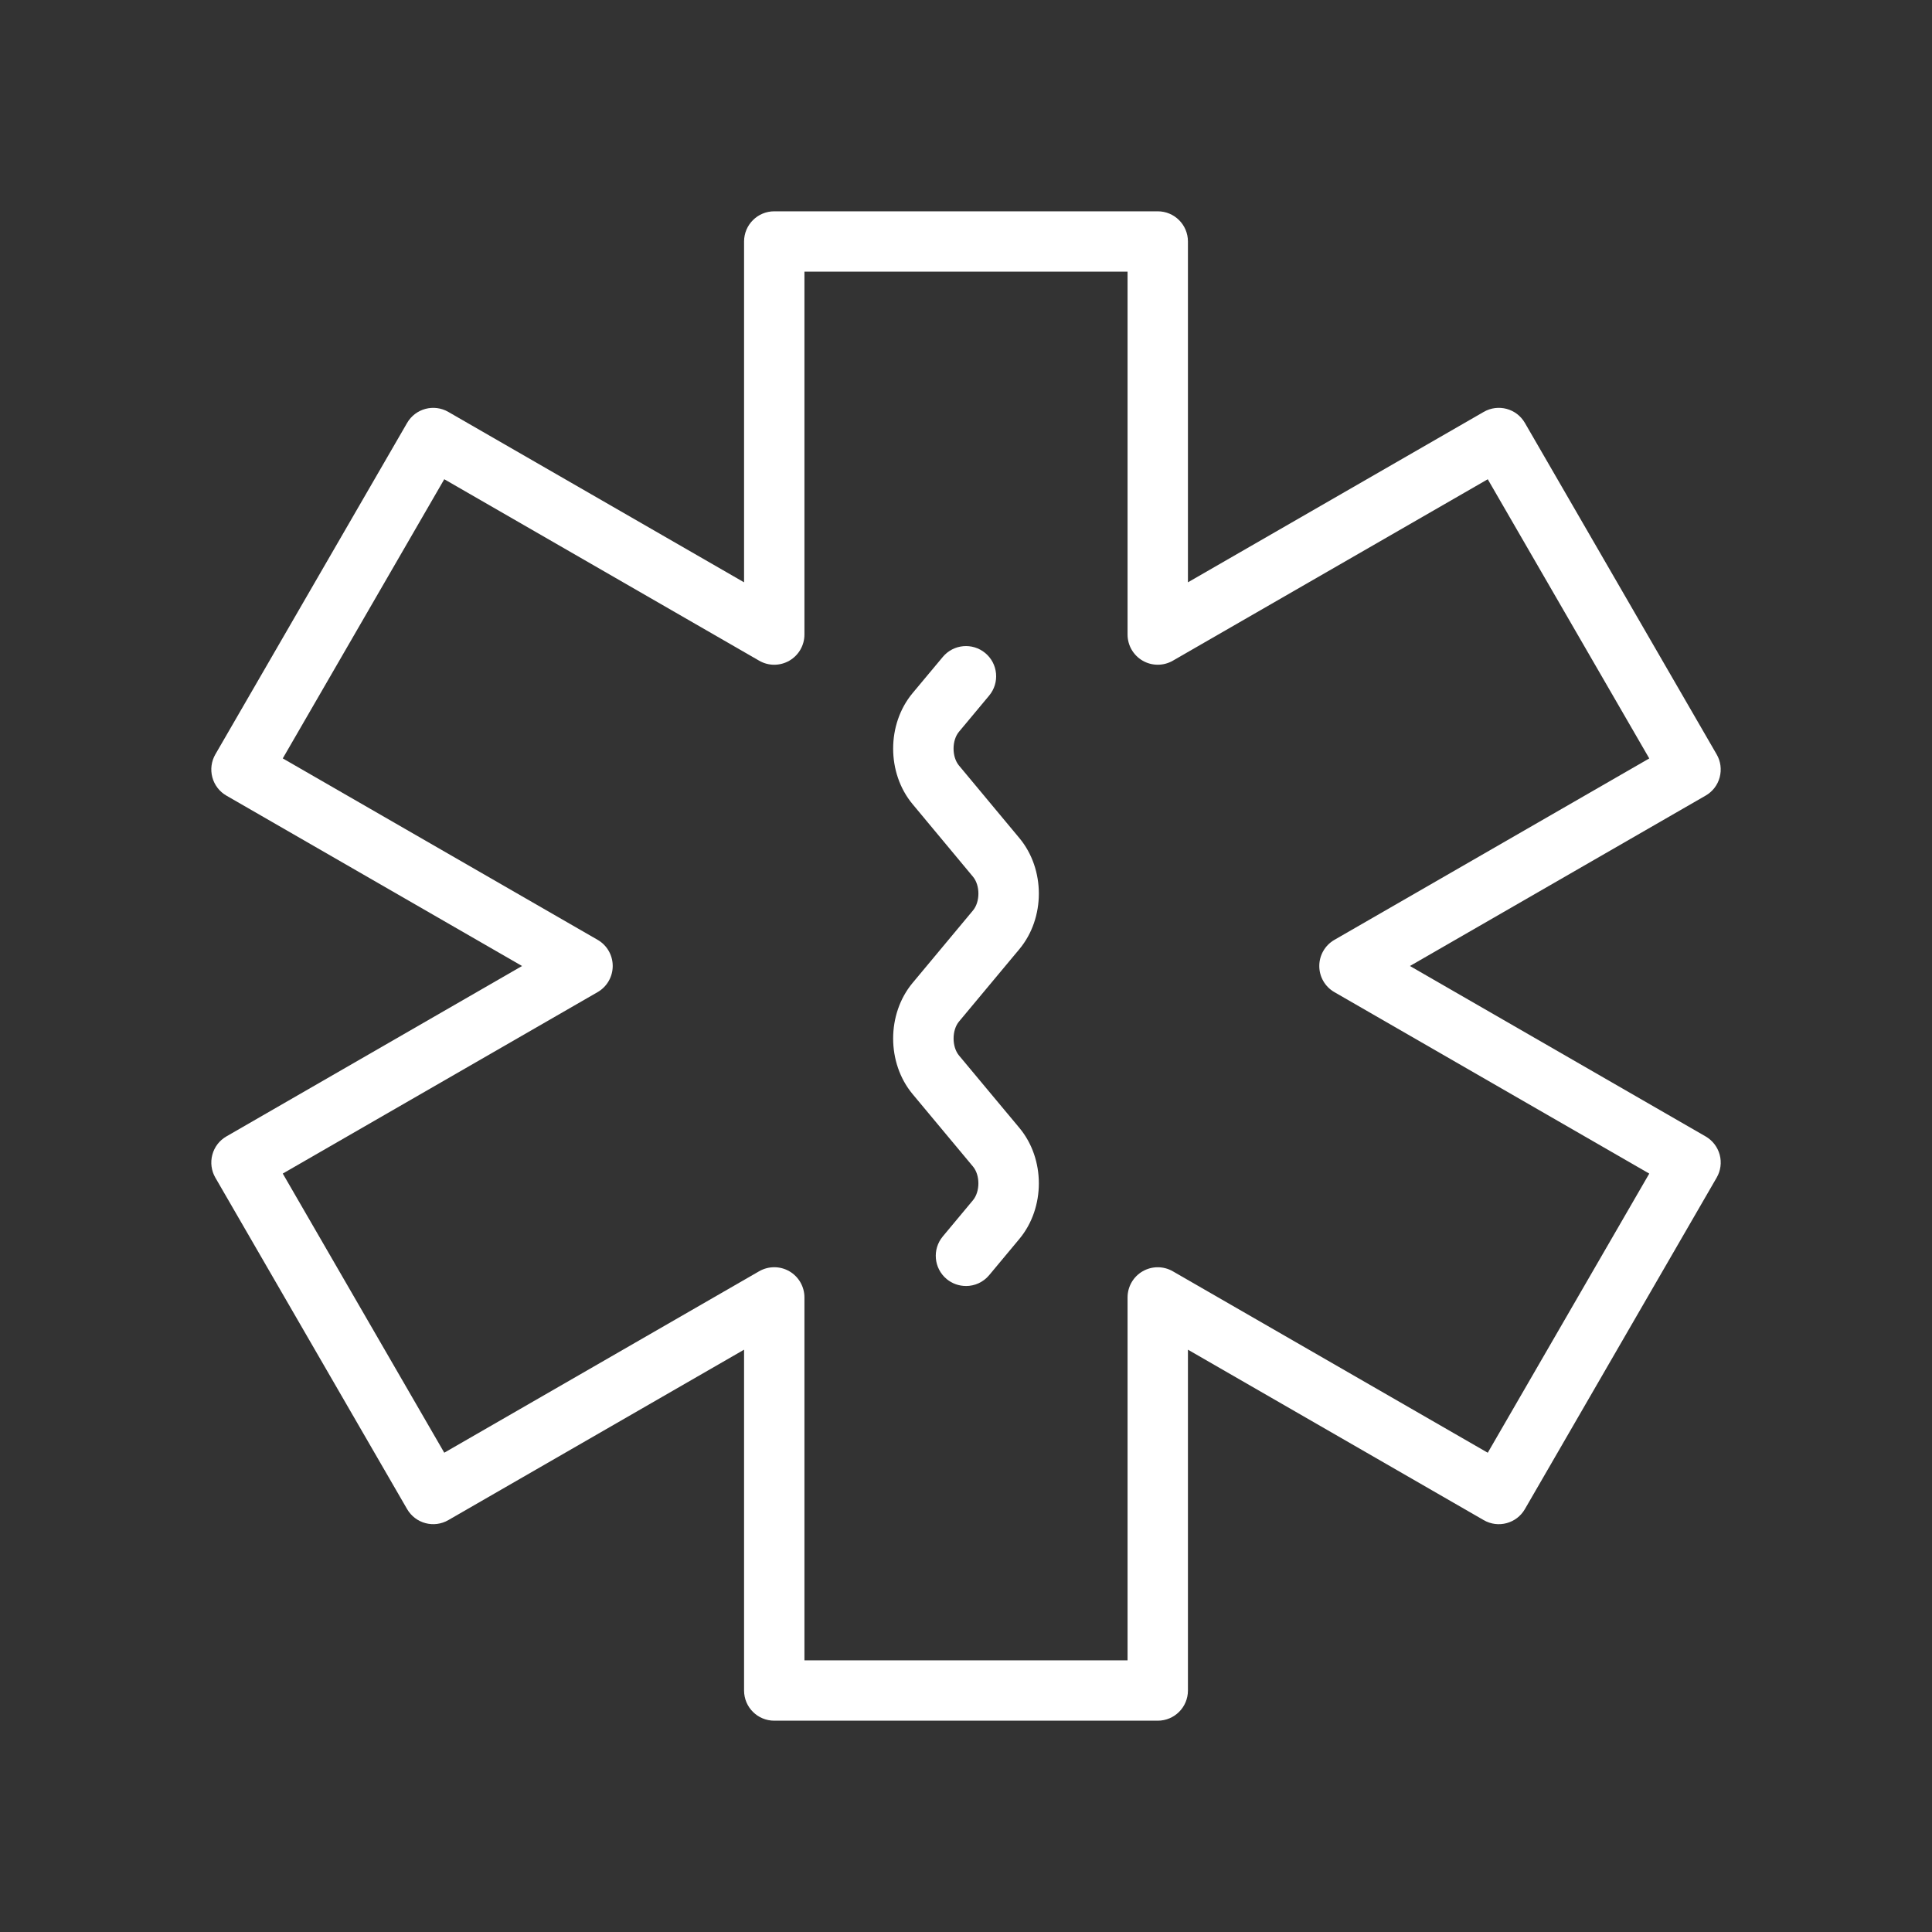 <?xml version="1.0" encoding="UTF-8"?>
<svg xmlns="http://www.w3.org/2000/svg" id="Ebene_1" data-name="Ebene 1" version="1.1" viewBox="0 0 64 64">
  <rect x="0" y="0" width="64" height="64" fill="#333333" stroke="none"/>
  <defs>
    <style>
      .cls-1 {
        fill: #fff;
        stroke-width: 0px;
      }
    </style>
  </defs>
  <path class="cls-1" d="M38.352,57h-12.704c-.552,0-1-.447-1-1v-11.29l-9.797,5.646c-.479.276-1.088.112-1.365-.365l-6.352-10.979c-.133-.23-.169-.503-.1-.76.068-.257.236-.475.466-.607l9.794-5.645-9.794-5.644c-.23-.132-.398-.351-.466-.607-.069-.256-.033-.53.1-.76l6.352-10.979c.277-.478.887-.641,1.365-.365l9.797,5.645v-11.29c0-.552.448-1,1-1h12.704c.553,0,1,.448,1,1v11.29l9.798-5.645c.479-.277,1.089-.112,1.364.365l6.352,10.979c.134.23.169.503.101.76s-.236.475-.467.607l-9.794,5.644,9.794,5.645c.23.133.398.351.467.607s.033.529-.101.76l-6.352,10.979c-.275.477-.886.642-1.364.365l-9.798-5.646v11.29c0,.553-.447,1-1,1ZM26.648,55h10.704v-12.021c0-.357.19-.688.5-.866.309-.178.69-.178.999,0l10.433,6.011,5.35-9.247-10.43-6.011c-.311-.178-.501-.509-.501-.866s.191-.688.501-.866l10.43-6.01-5.35-9.248-10.433,6.011c-.31.178-.691.177-.999-.001-.31-.179-.5-.509-.5-.866v-12.02h-10.704v12.02c0,.357-.19.687-.5.866s-.69.18-1,0l-10.431-6.011-5.35,9.248,10.43,6.01c.31.178.5.509.5.866s-.191.688-.5.866l-10.43,6.011,5.35,9.247,10.431-6.011c.31-.178.691-.178,1,0,.309.179.5.509.5.866v12.021Z"></path>
  <path class="cls-1" d="M31.998,42.6c-.226,0-.453-.076-.64-.231-.424-.354-.481-.984-.128-1.409l1-1.2c.24-.288.241-.831.001-1.117l-2.001-2.401c-.858-1.032-.858-2.649-0-3.681l2.001-2.401c.24-.287.24-.83-0-1.118l-2-2.403c-.859-1.032-.859-2.648 0-3.679l1-1.198c.354-.424.983-.482,1.408-.128.425.354.481.984.128,1.408l-1,1.199c-.239.287-.239.831.001,1.119l2,2.402c.861,1.033.86,2.649-.001,3.681l-1.999,2.397c-.239.288-.239.835 0,1.124l1.999,2.397c.861,1.029.862,2.646.001,3.68l-1.001,1.201c-.198.237-.482.359-.769.359Z"></path>
</svg>
